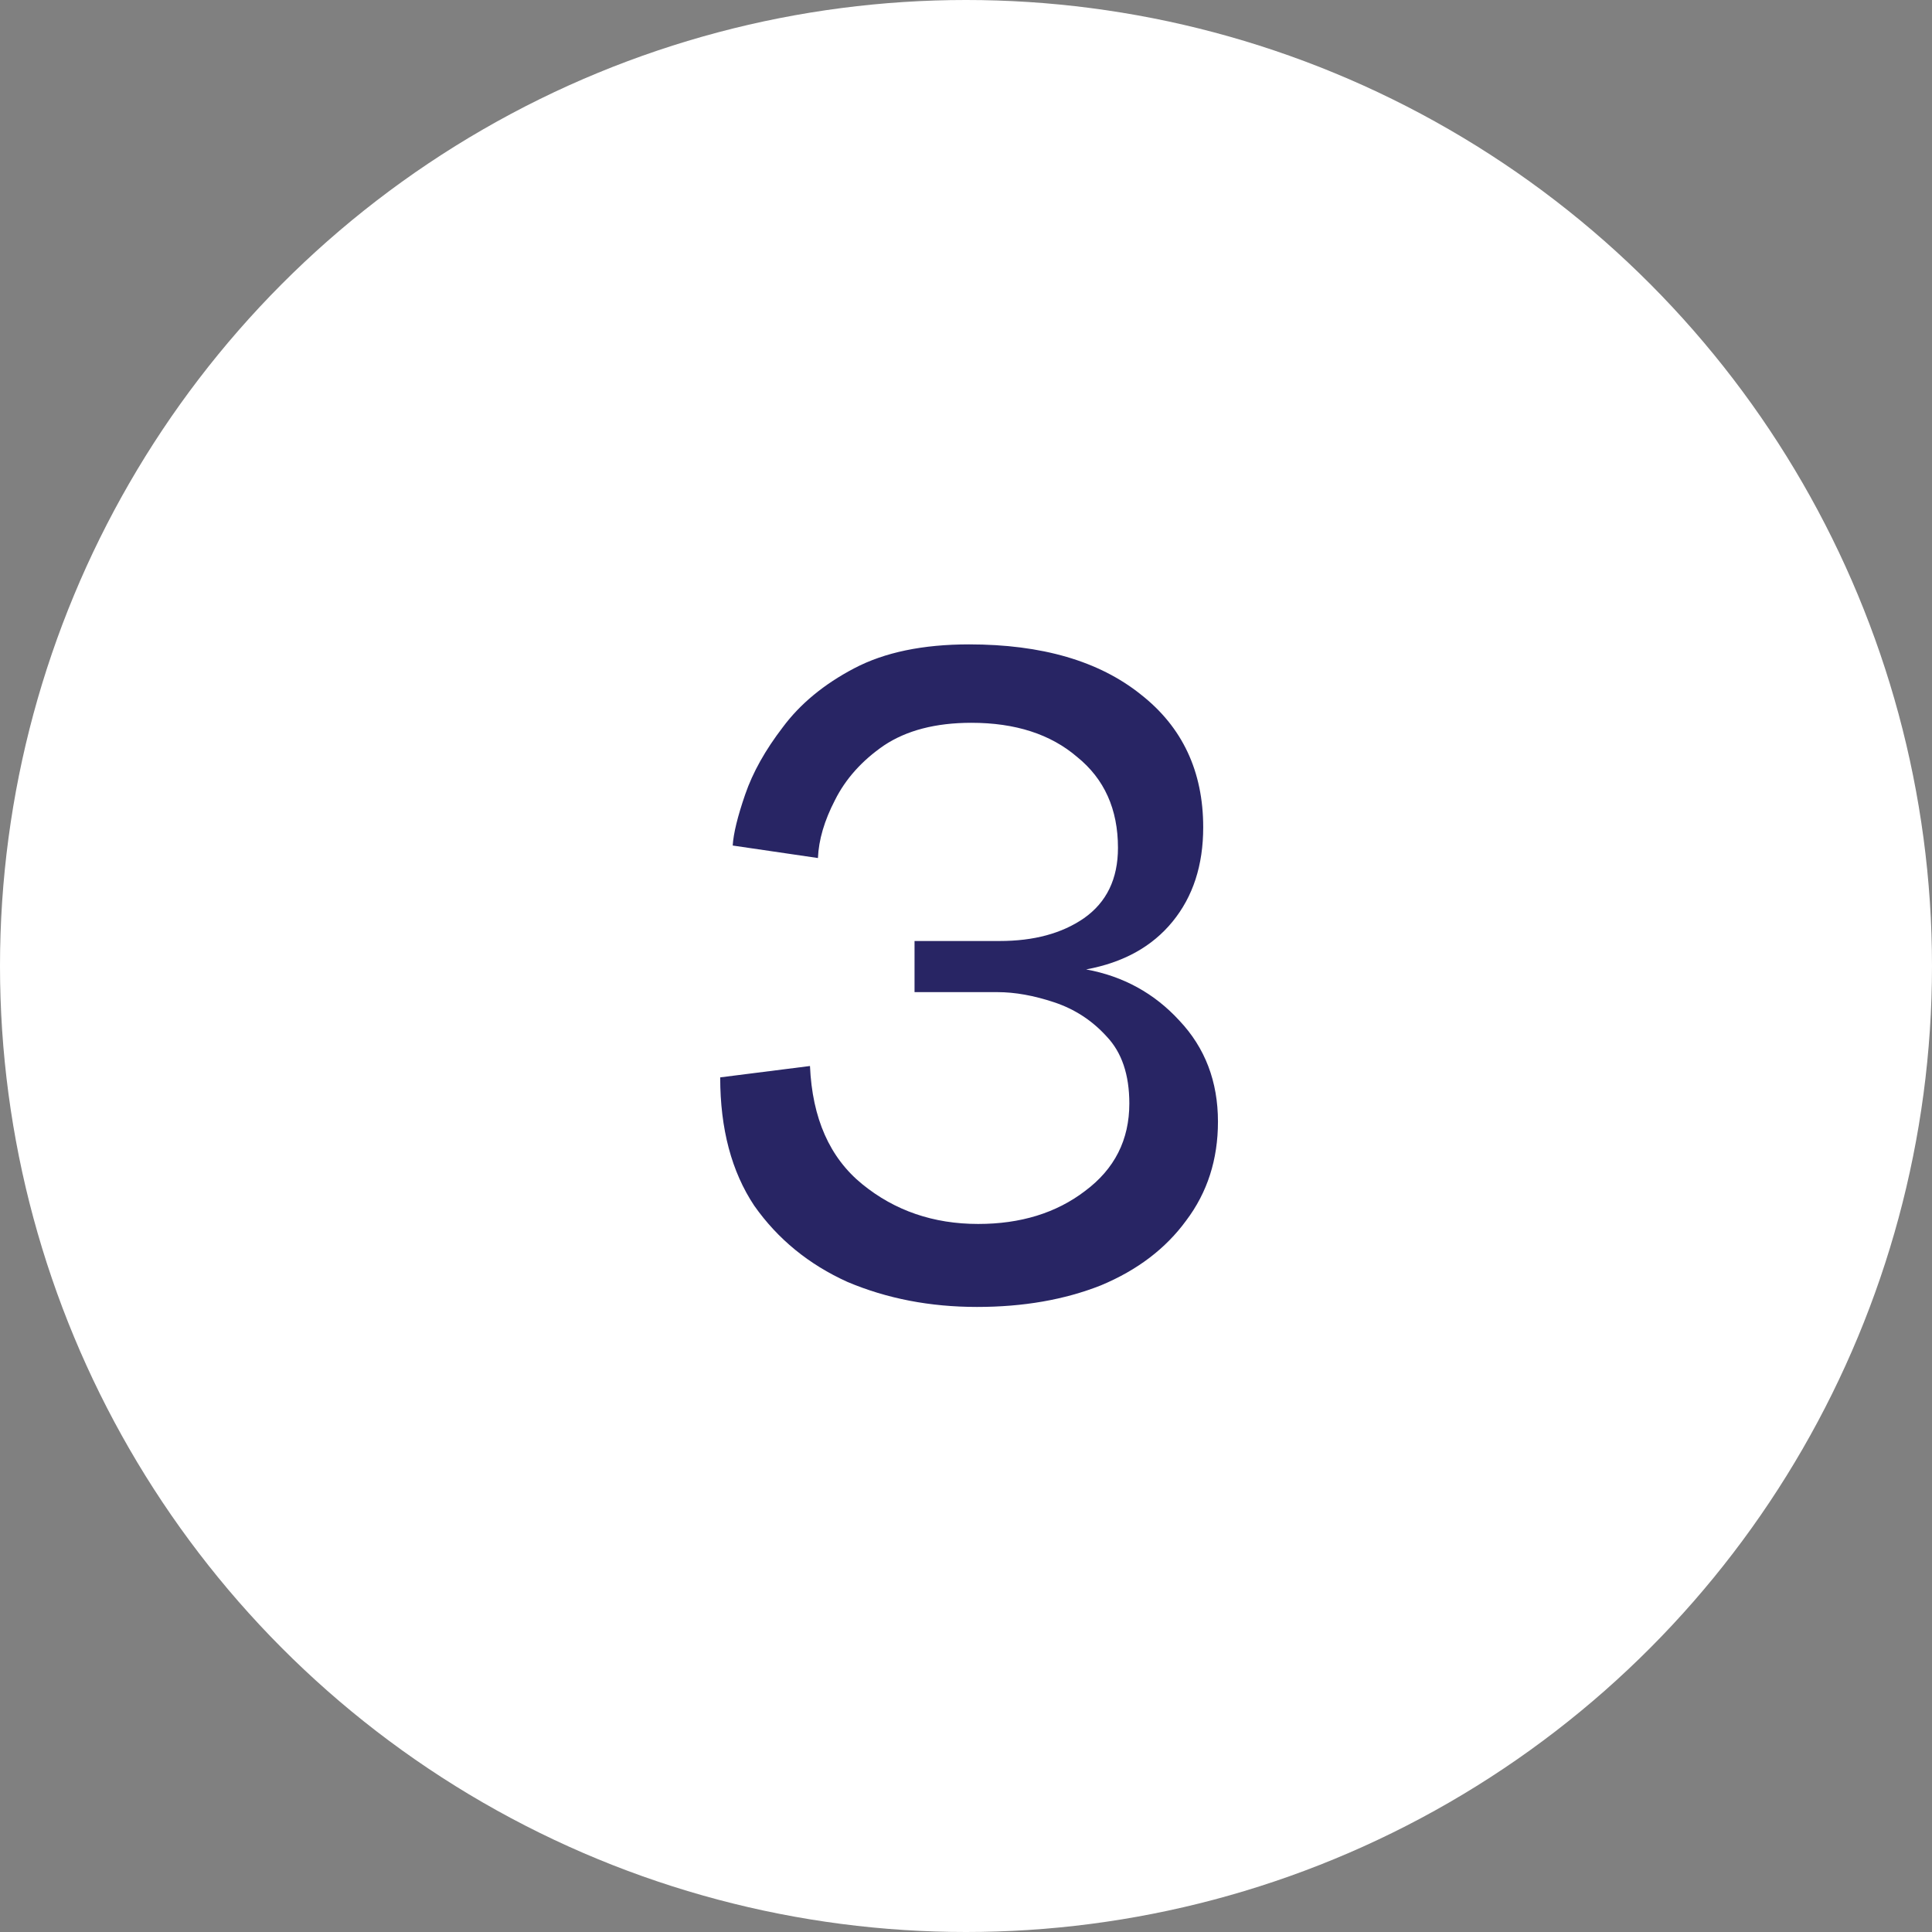<?xml version="1.0" encoding="utf-8"?>
<!-- Generator: Adobe Illustrator 14.0.0, SVG Export Plug-In . SVG Version: 6.00 Build 43363)  -->
<!DOCTYPE svg PUBLIC "-//W3C//DTD SVG 1.1//EN" "http://www.w3.org/Graphics/SVG/1.1/DTD/svg11.dtd">
<svg version="1.1" id="Layer_1" xmlns="http://www.w3.org/2000/svg" xmlns:xlink="http://www.w3.org/1999/xlink" x="0px" y="0px"
	 width="85px" height="85px" viewBox="0 0 85 85" enable-background="new 0 0 85 85" xml:space="preserve">
<rect x="0" y="0" width="85" height="85" fill="#808080" stroke="none"/>
<circle fill="#FFFFFF" cx="42.5" cy="42.5" r="42.5"/>
<path fill="#282564" d="M42.986,57.5c-2.067,0-3.967-0.367-5.7-1.1c-1.7-0.768-3.066-1.884-4.1-3.351c-1-1.5-1.5-3.384-1.5-5.649
	l3.95-0.5c0.1,2.3,0.867,4.033,2.3,5.199c1.433,1.167,3.133,1.75,5.1,1.75c1.866,0,3.434-0.482,4.7-1.449
	c1.3-0.967,1.95-2.25,1.95-3.851c0-1.267-0.333-2.25-1-2.95c-0.634-0.699-1.4-1.199-2.3-1.5c-0.9-0.3-1.734-0.449-2.5-0.449h-3.65
	V41.4h3.75c1.5,0,2.733-0.333,3.7-1c1-0.7,1.5-1.733,1.5-3.1c0-1.7-0.601-3.033-1.8-4c-1.167-1-2.717-1.5-4.65-1.5
	c-1.567,0-2.85,0.333-3.85,1c-0.967,0.667-1.683,1.467-2.15,2.4c-0.467,0.9-0.717,1.75-0.75,2.55l-3.75-0.55
	c0.033-0.534,0.217-1.284,0.55-2.25c0.333-0.967,0.883-1.95,1.65-2.95c0.767-1.033,1.816-1.9,3.15-2.6
	c1.333-0.7,3.017-1.05,5.05-1.05c3.2,0,5.717,0.733,7.55,2.2c1.833,1.434,2.75,3.383,2.75,5.85c0,1.667-0.45,3.05-1.351,4.15
	c-0.899,1.1-2.166,1.8-3.8,2.1c1.634,0.3,3,1.05,4.101,2.25c1.133,1.199,1.699,2.684,1.699,4.449c0,1.667-0.467,3.117-1.399,4.351
	c-0.9,1.233-2.15,2.183-3.75,2.85C46.836,57.184,45.02,57.5,42.986,57.5z"/>
</svg>
